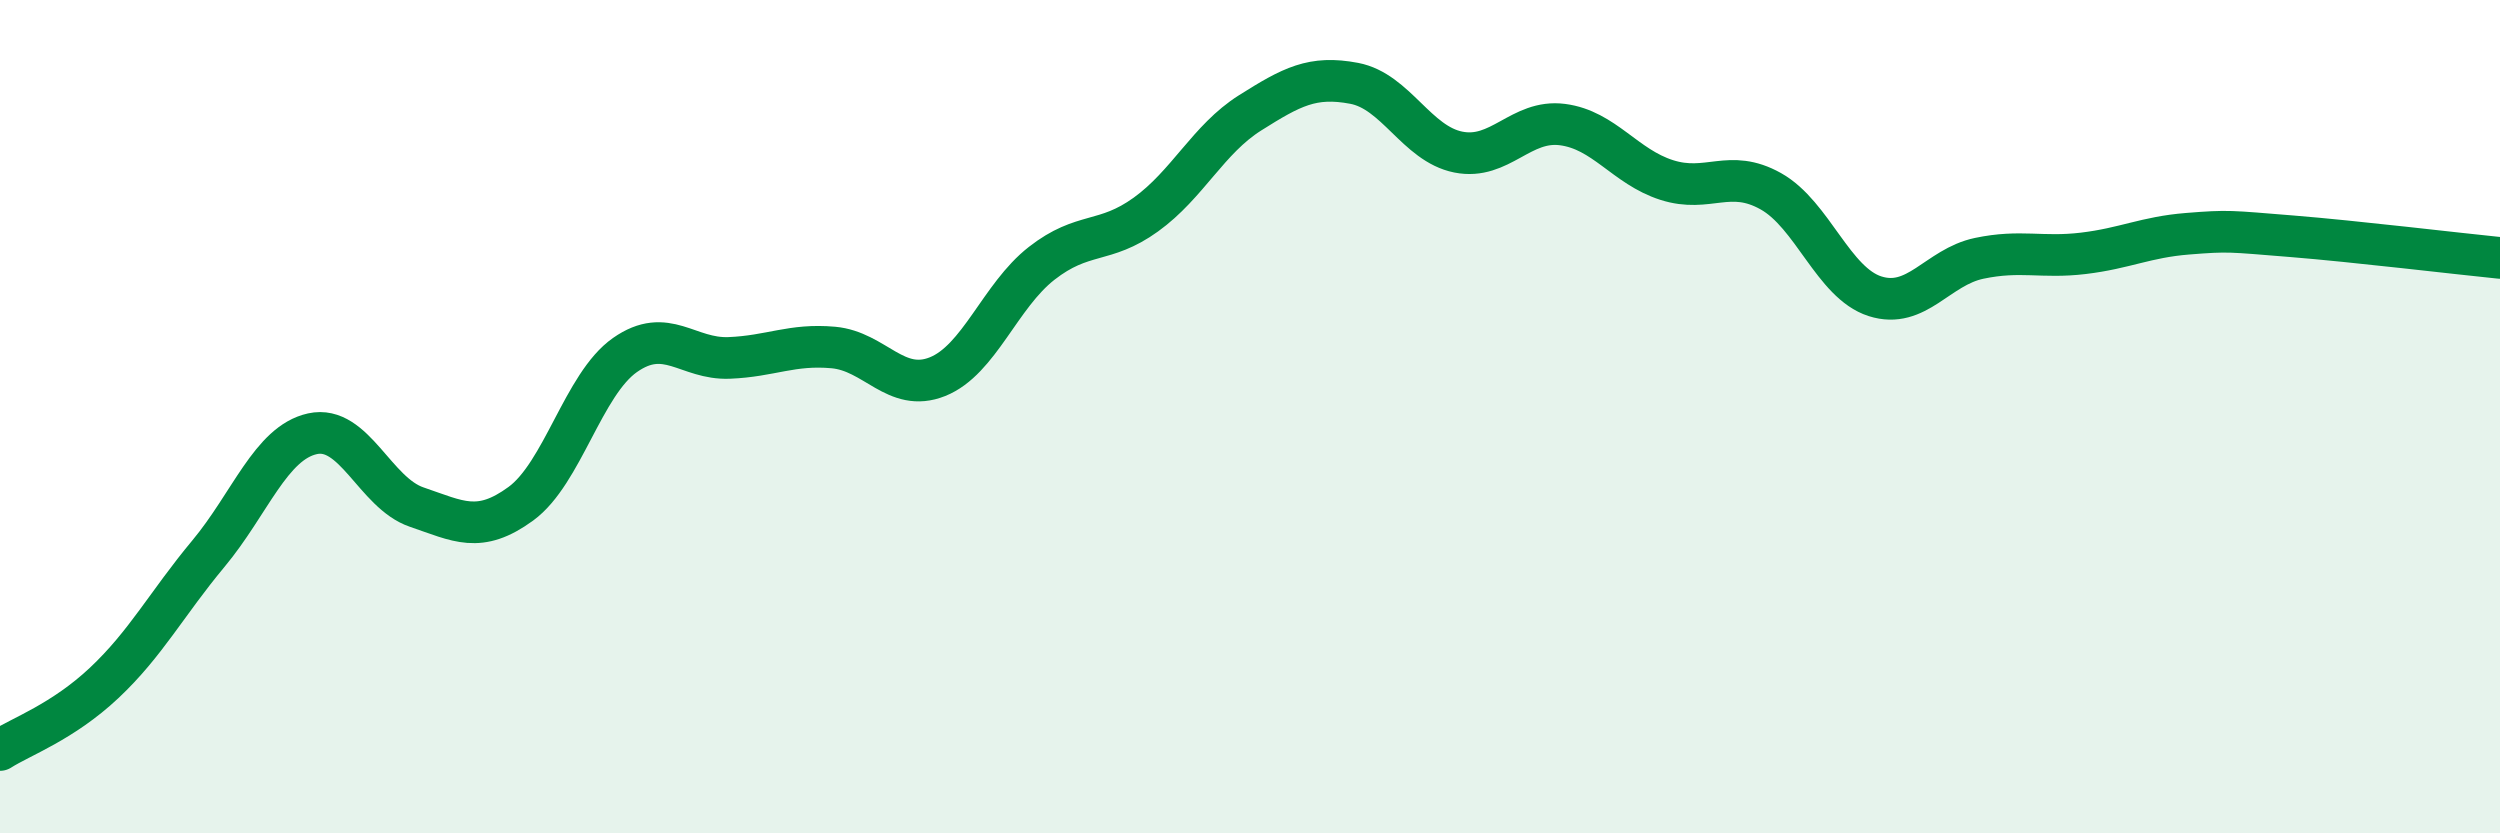 
    <svg width="60" height="20" viewBox="0 0 60 20" xmlns="http://www.w3.org/2000/svg">
      <path
        d="M 0,18 C 0.5,17.68 1.5,17.33 2.5,16.39 C 3.5,15.45 4,14.49 5,13.29 C 6,12.09 6.5,10.63 7.5,10.41 C 8.5,10.19 9,11.83 10,12.17 C 11,12.51 11.5,12.82 12.5,12.09 C 13.5,11.36 14,9.22 15,8.52 C 16,7.82 16.5,8.63 17.5,8.59 C 18.5,8.55 19,8.25 20,8.34 C 21,8.43 21.5,9.44 22.5,9.04 C 23.5,8.64 24,7.1 25,6.32 C 26,5.54 26.5,5.87 27.5,5.15 C 28.5,4.43 29,3.34 30,2.71 C 31,2.08 31.5,1.81 32.5,2 C 33.5,2.19 34,3.45 35,3.65 C 36,3.85 36.5,2.86 37.5,2.99 C 38.5,3.12 39,4 40,4.32 C 41,4.64 41.5,4.03 42.5,4.59 C 43.5,5.15 44,6.79 45,7.11 C 46,7.43 46.5,6.41 47.5,6.2 C 48.5,5.99 49,6.2 50,6.08 C 51,5.96 51.5,5.69 52.5,5.61 C 53.5,5.53 53.5,5.55 55,5.67 C 56.5,5.79 59,6.09 60,6.19L60 20L0 20Z"
        fill="#008740"
        opacity="0.1"
        stroke-linecap="round"
        stroke-linejoin="round"
      />
      <path
        d="M 0,18 C 0.5,17.68 1.5,17.33 2.5,16.39 C 3.5,15.45 4,14.49 5,13.29 C 6,12.09 6.5,10.63 7.5,10.41 C 8.5,10.19 9,11.83 10,12.17 C 11,12.51 11.5,12.82 12.5,12.09 C 13.5,11.36 14,9.22 15,8.52 C 16,7.82 16.5,8.63 17.5,8.59 C 18.5,8.55 19,8.25 20,8.34 C 21,8.43 21.5,9.44 22.5,9.04 C 23.5,8.64 24,7.1 25,6.32 C 26,5.54 26.5,5.87 27.5,5.15 C 28.5,4.43 29,3.34 30,2.71 C 31,2.08 31.5,1.81 32.5,2 C 33.5,2.19 34,3.45 35,3.65 C 36,3.85 36.5,2.86 37.5,2.99 C 38.5,3.12 39,4 40,4.32 C 41,4.64 41.5,4.03 42.5,4.59 C 43.5,5.15 44,6.79 45,7.11 C 46,7.43 46.5,6.41 47.5,6.2 C 48.5,5.99 49,6.2 50,6.08 C 51,5.96 51.5,5.69 52.5,5.61 C 53.5,5.53 53.5,5.55 55,5.67 C 56.5,5.79 59,6.09 60,6.19"
        stroke="#008740"
        stroke-width="1"
        fill="none"
        stroke-linecap="round"
        stroke-linejoin="round"
      />
    </svg>
  